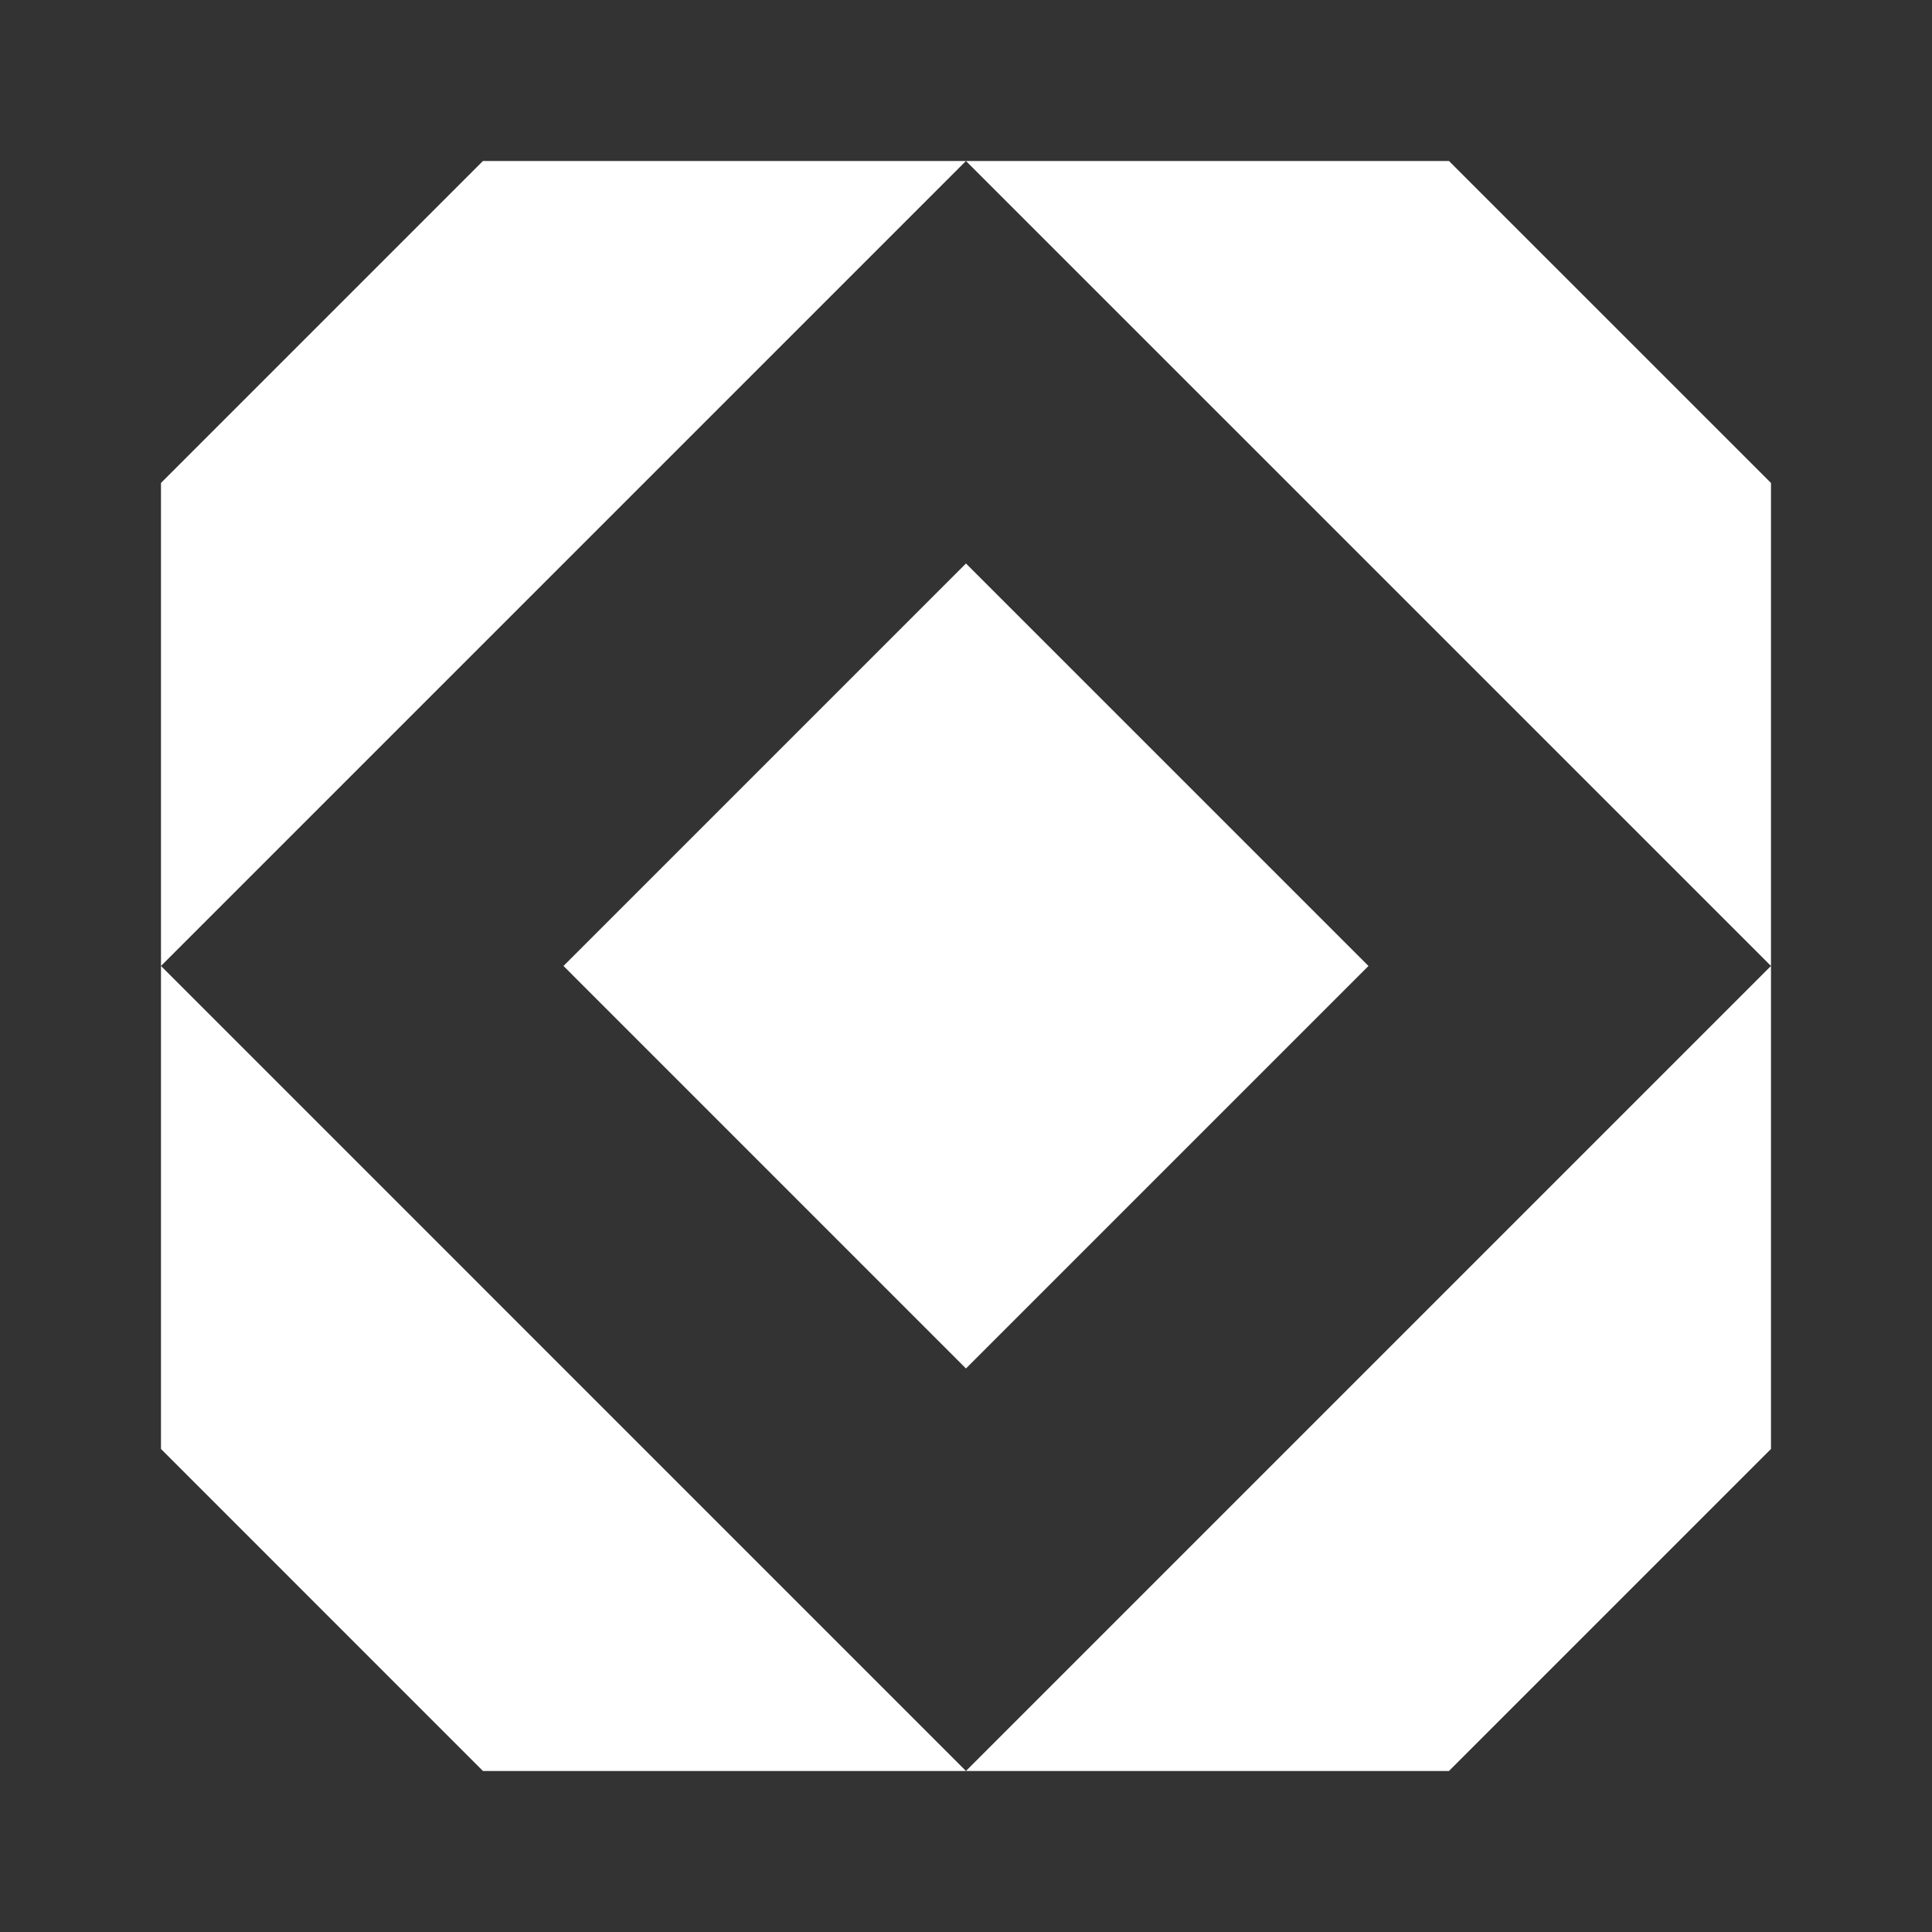 <svg width="50" height="50" viewBox="0 0 50 50" fill="none" xmlns="http://www.w3.org/2000/svg">
<rect x="0" y="0" width="50" height="50" fill="#333333" stroke="none"/>
<path d="M45.833 12.499V24.999L24.999 4.166H37.499L45.833 12.499Z" fill="white"/>
<path d="M24.999 45.833L45.833 24.999V37.499L37.499 45.833H24.999Z" fill="white"/>
<path d="M4.166 24.999L24.999 45.833H12.499L4.166 37.499V24.999Z" fill="white"/>
<path d="M4.166 24.999V12.499L12.499 4.166H24.999L4.166 24.999Z" fill="white"/>
<path d="M14.583 24.999L24.999 14.583L35.416 24.999L24.999 35.416L14.583 24.999Z" fill="white"/>
</svg>
